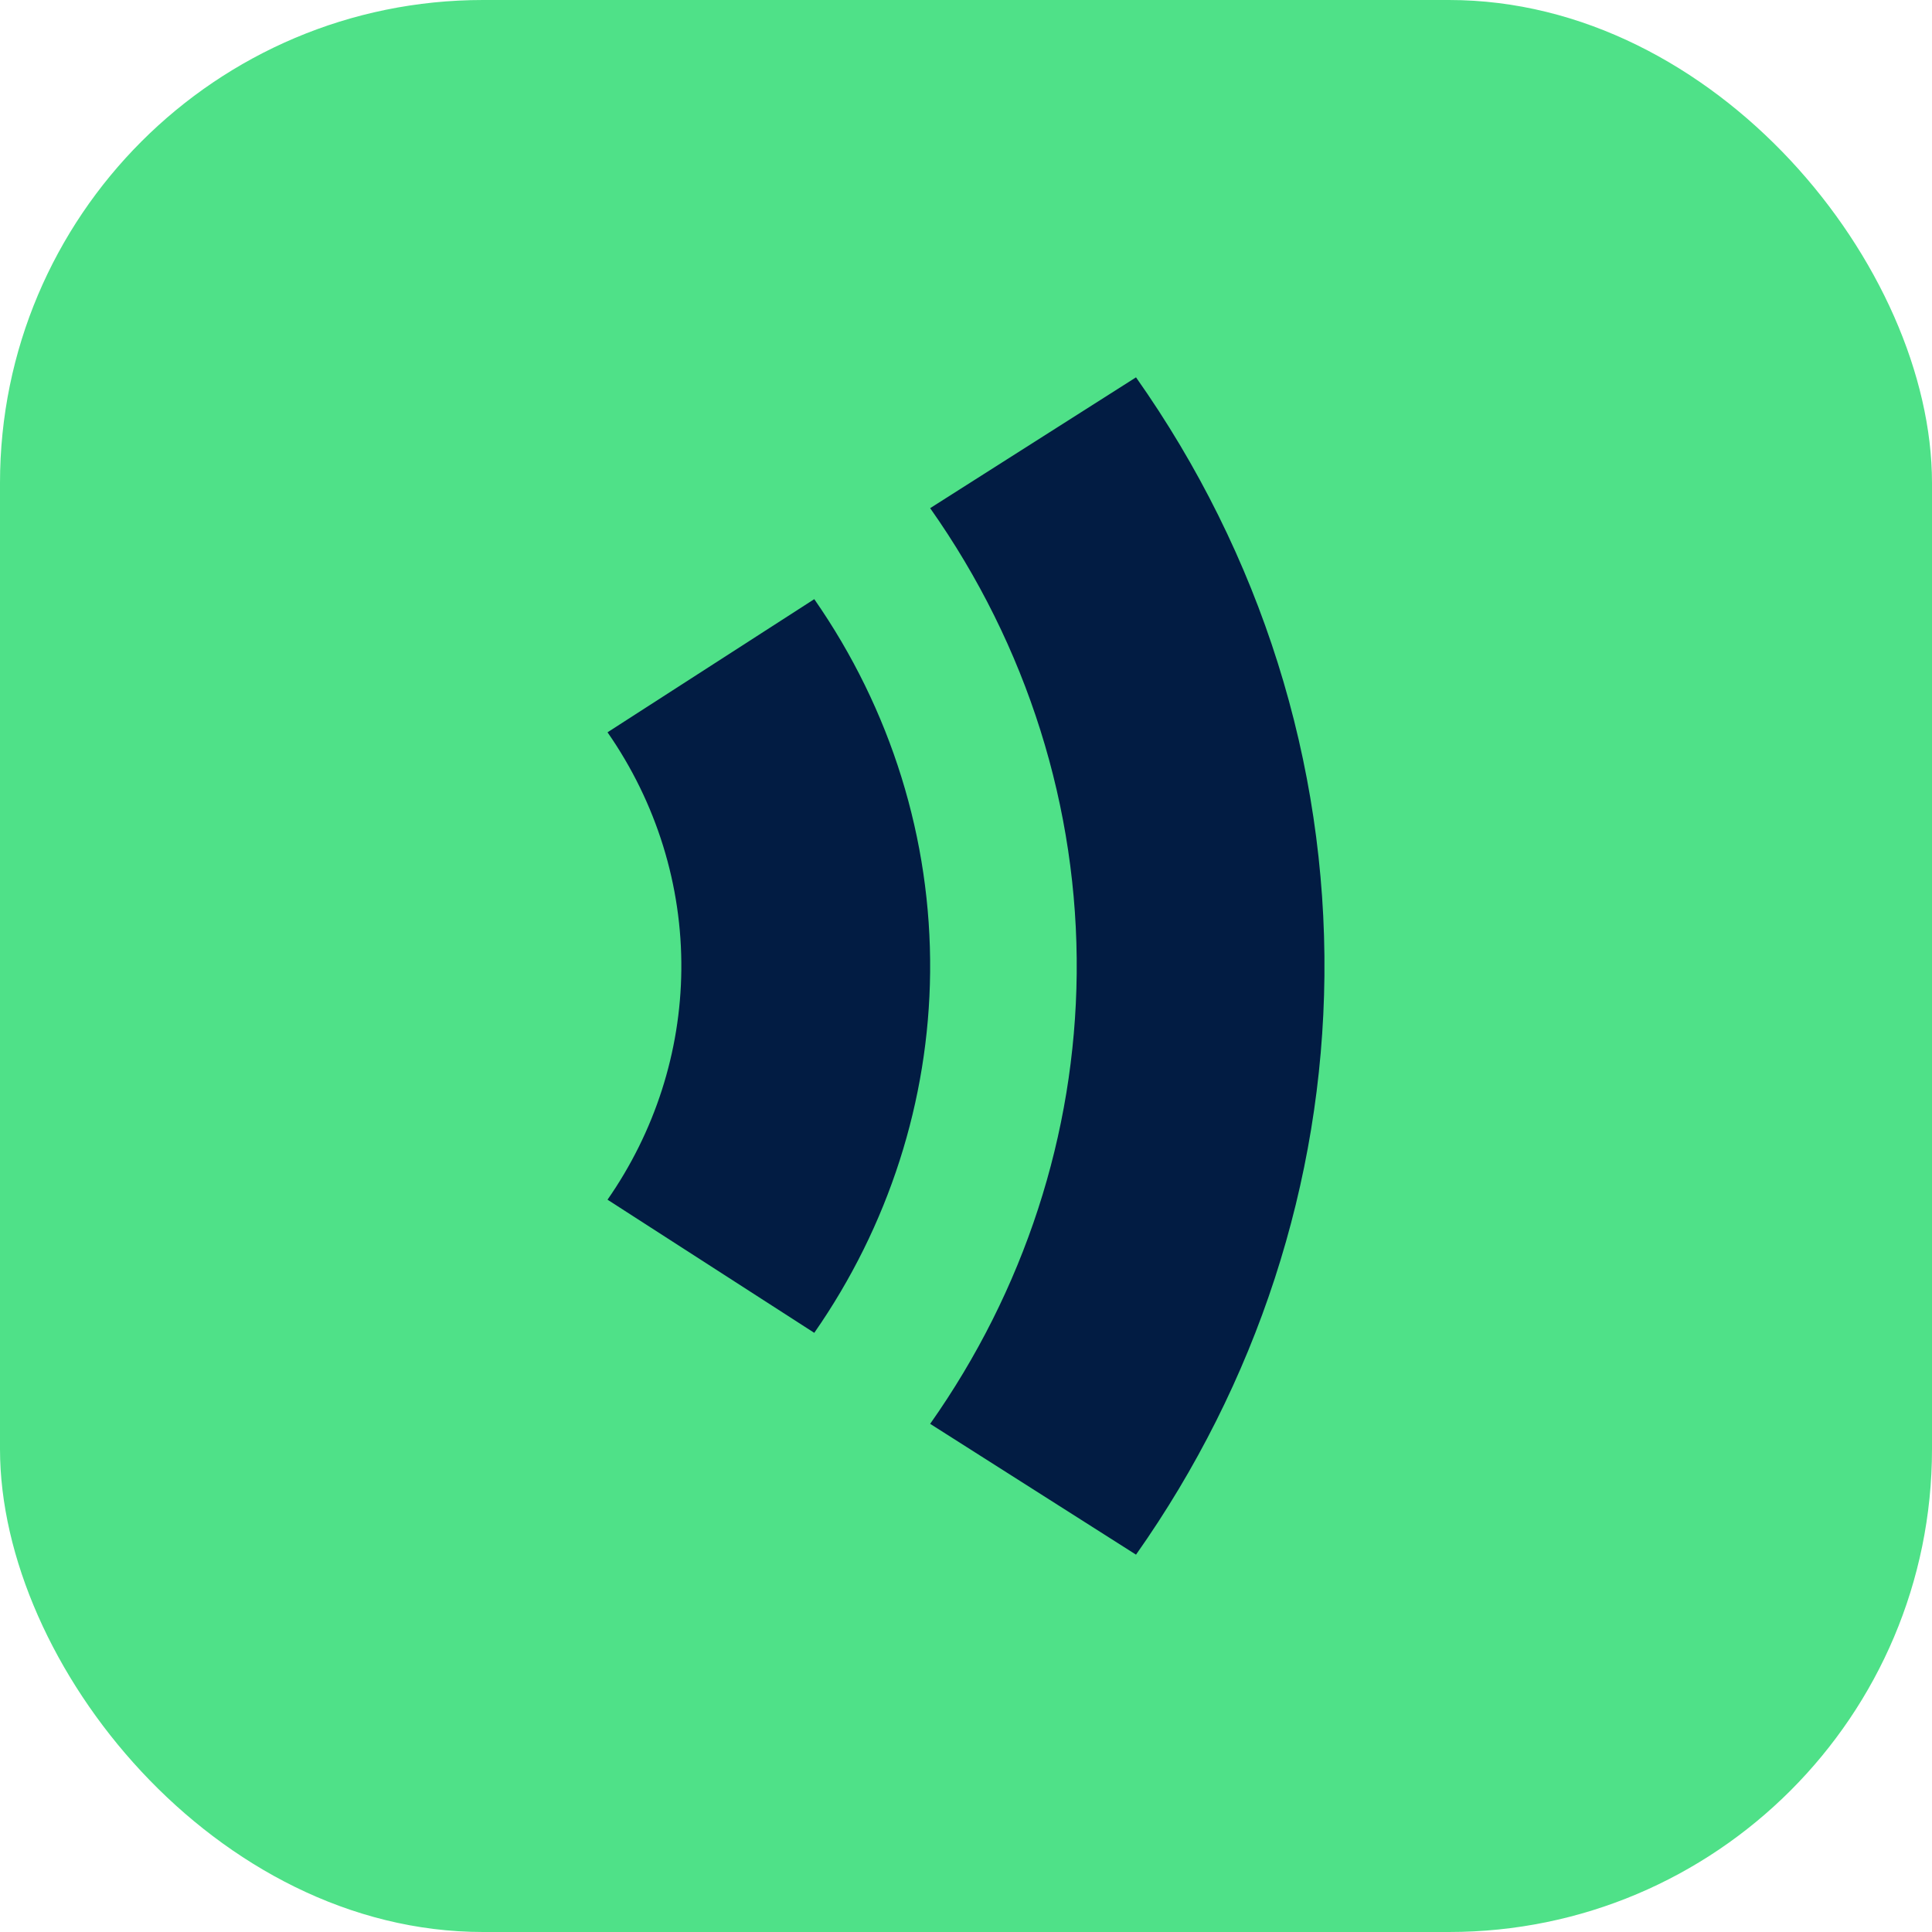 <svg width="512" height="512" viewBox="0 0 512 512" fill="none" xmlns="http://www.w3.org/2000/svg">
<g clip-path="url(#clip0_65_24)">
<rect width="512" height="512" fill="#4FE188"/>
<path d="M246.5 377.333L301.055 412C333.059 366.634 350.447 313.332 350.987 258.626C351.544 202.167 334.13 146.884 301.055 100L246.5 134.667C272.225 171.132 285.769 214.13 285.336 258.043C284.916 300.592 271.392 342.049 246.5 377.333Z" fill="#021C43"/>
<path d="M161 317.931L215.79 353.217C235.469 324.946 246.16 291.729 246.492 257.637C246.835 222.452 236.127 188 215.79 158.782L161 194.069C173.955 212.681 180.777 234.628 180.558 257.042C180.347 278.76 173.536 299.921 161 317.931Z" fill="#021C43"/>
</g>
<defs>
<clipPath id="clip0_65_24">
<rect width="512" height="512" rx="128" fill="white"/>
</clipPath>
</defs>
</svg>
